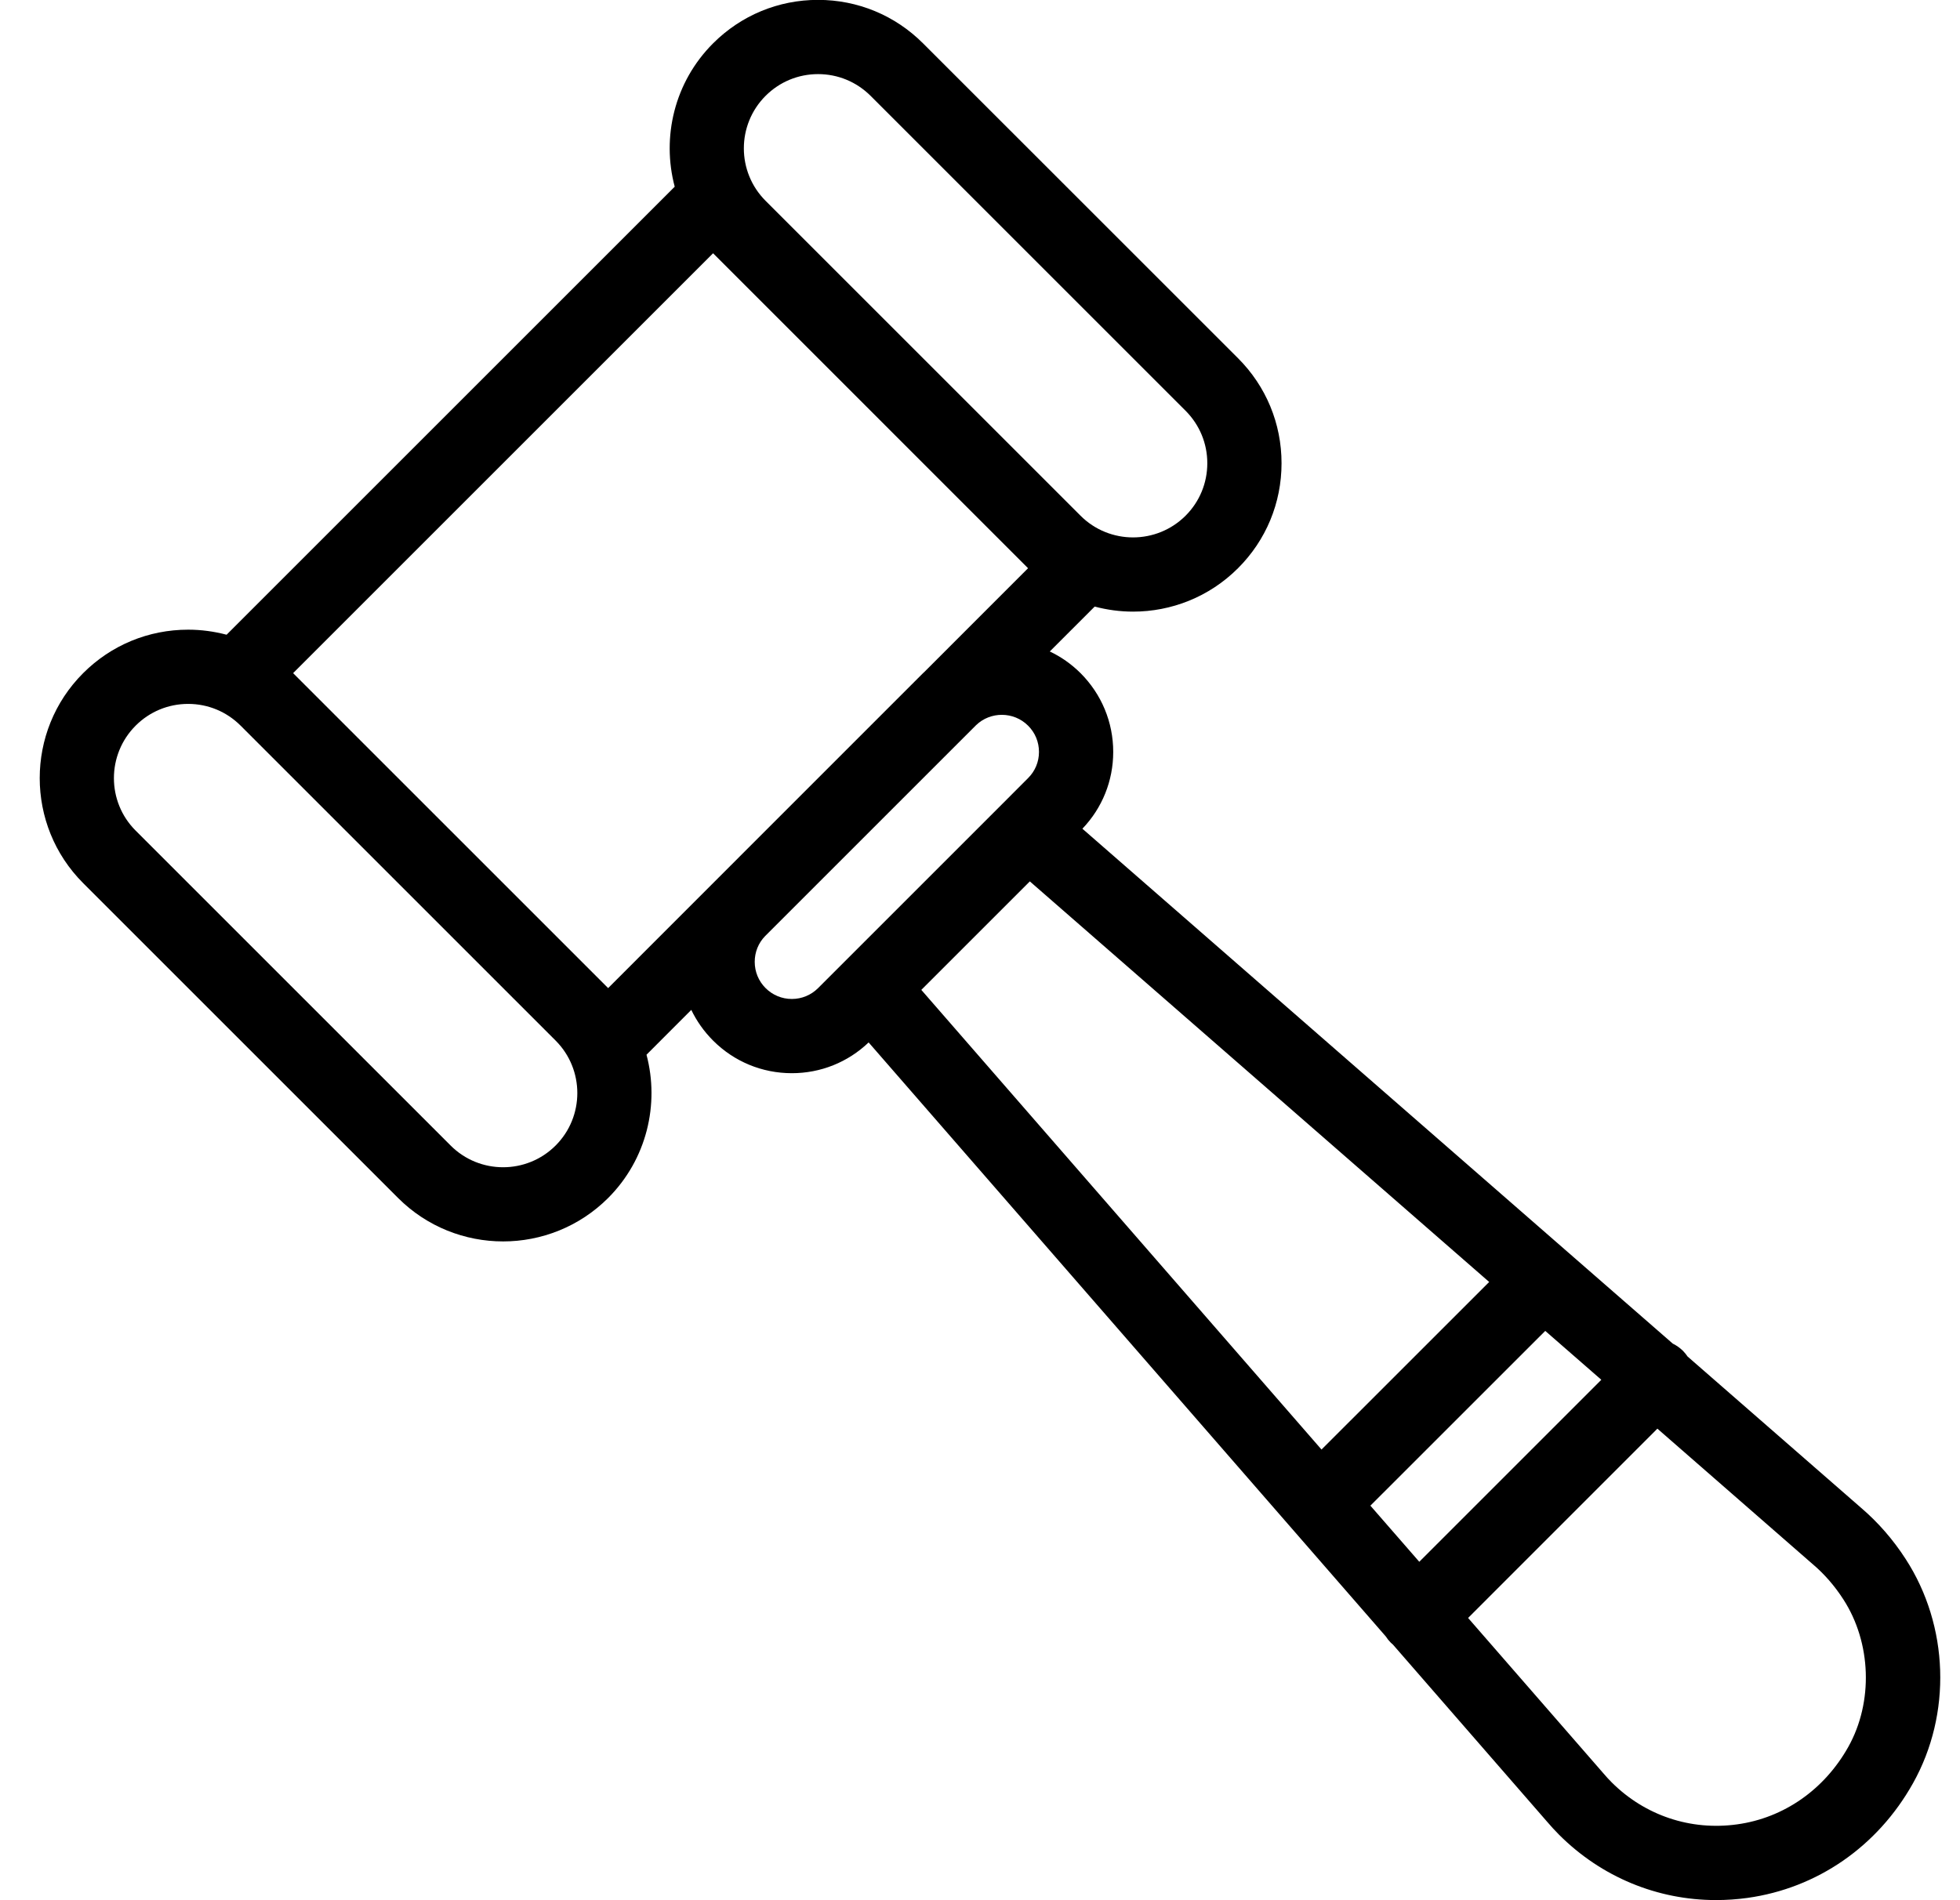 <?xml version="1.0" encoding="UTF-8"?>
<svg xmlns="http://www.w3.org/2000/svg" width="33" height="32" viewBox="0 0 33 32" fill="none">
  <path d="M32.086 26.256C31.874 25.927 31.62 25.636 31.333 25.391L28.413 22.844C28.39 22.81 28.364 22.777 28.334 22.747C28.283 22.697 28.225 22.657 28.164 22.627L26.398 21.087L18.224 13.956C18.558 13.607 18.743 13.149 18.743 12.663C18.743 12.162 18.547 11.691 18.193 11.336C18.038 11.182 17.863 11.06 17.675 10.971L18.431 10.215C18.642 10.271 18.86 10.3 19.077 10.3C19.717 10.3 20.357 10.056 20.844 9.569C21.317 9.097 21.577 8.469 21.577 7.801C21.577 7.133 21.317 6.506 20.845 6.033L15.541 0.73C15.069 0.258 14.441 -0.002 13.773 -0.002C13.106 -0.002 12.478 0.258 12.006 0.73C11.353 1.383 11.138 2.31 11.36 3.144L3.815 10.689C3.606 10.634 3.389 10.604 3.168 10.604C2.5 10.604 1.872 10.864 1.4 11.336C0.425 12.311 0.425 13.897 1.4 14.872L6.703 20.175C7.19 20.662 7.831 20.906 8.471 20.906C9.111 20.906 9.751 20.662 10.239 20.175C10.891 19.522 11.106 18.595 10.885 17.762L11.639 17.007C11.73 17.196 11.853 17.371 12.006 17.524C12.36 17.878 12.831 18.073 13.332 18.073C13.818 18.073 14.275 17.889 14.625 17.555L23.332 27.558C23.356 27.596 23.384 27.631 23.417 27.664C23.428 27.675 23.44 27.685 23.452 27.695L26.046 30.676C26.111 30.753 26.18 30.827 26.251 30.899C26.964 31.611 27.905 31.998 28.893 31.998C29.067 31.998 29.243 31.986 29.419 31.962C30.596 31.799 31.613 31.095 32.209 30.03C32.863 28.863 32.814 27.381 32.086 26.256ZM12.89 1.614C13.126 1.378 13.44 1.248 13.774 1.248C14.107 1.248 14.421 1.378 14.658 1.614L19.961 6.917C20.197 7.154 20.327 7.467 20.327 7.801C20.327 8.135 20.197 8.449 19.961 8.685C19.473 9.172 18.68 9.172 18.193 8.685L12.89 3.382C12.89 3.382 12.89 3.382 12.89 3.382C12.402 2.894 12.402 2.102 12.89 1.614ZM9.355 19.291C8.867 19.779 8.074 19.779 7.587 19.291L2.284 13.988C1.796 13.501 1.796 12.708 2.284 12.22C2.52 11.984 2.834 11.854 3.168 11.854C3.501 11.854 3.815 11.984 4.051 12.22L9.355 17.524C9.842 18.011 9.842 18.804 9.355 19.291ZM11.986 14.892L10.239 16.64L4.935 11.336L12.006 4.265L17.309 9.569L15.559 11.32C15.553 11.325 15.547 11.33 15.541 11.336L12.008 14.87C12 14.877 11.993 14.885 11.986 14.892ZM14.218 16.196C14.216 16.197 14.215 16.199 14.214 16.2L13.774 16.64C13.656 16.758 13.499 16.823 13.332 16.823C13.165 16.823 13.008 16.758 12.89 16.64C12.772 16.522 12.707 16.365 12.707 16.198C12.707 16.034 12.769 15.88 12.882 15.764L16.432 12.214C16.676 11.977 17.069 11.98 17.309 12.22C17.428 12.338 17.493 12.495 17.493 12.663C17.493 12.83 17.428 12.986 17.309 13.104L16.872 13.542C16.869 13.545 16.866 13.548 16.863 13.551L14.218 16.196ZM15.512 16.67L17.339 14.843L25.073 21.589L22.25 24.411L15.512 16.67ZM23.073 25.356L26.017 22.413L26.961 23.236L23.896 26.301L23.073 25.356ZM31.119 29.419C30.715 30.139 30.033 30.615 29.248 30.723C28.464 30.832 27.694 30.574 27.135 30.015C27.087 29.967 27.041 29.917 26.998 29.866C26.996 29.864 26.994 29.861 26.992 29.859L24.718 27.247L27.905 24.059L30.514 26.336C30.516 26.337 30.518 26.339 30.52 26.341C30.716 26.507 30.889 26.706 31.036 26.934C31.509 27.665 31.542 28.663 31.119 29.419Z" fill="black"></path>
</svg>
